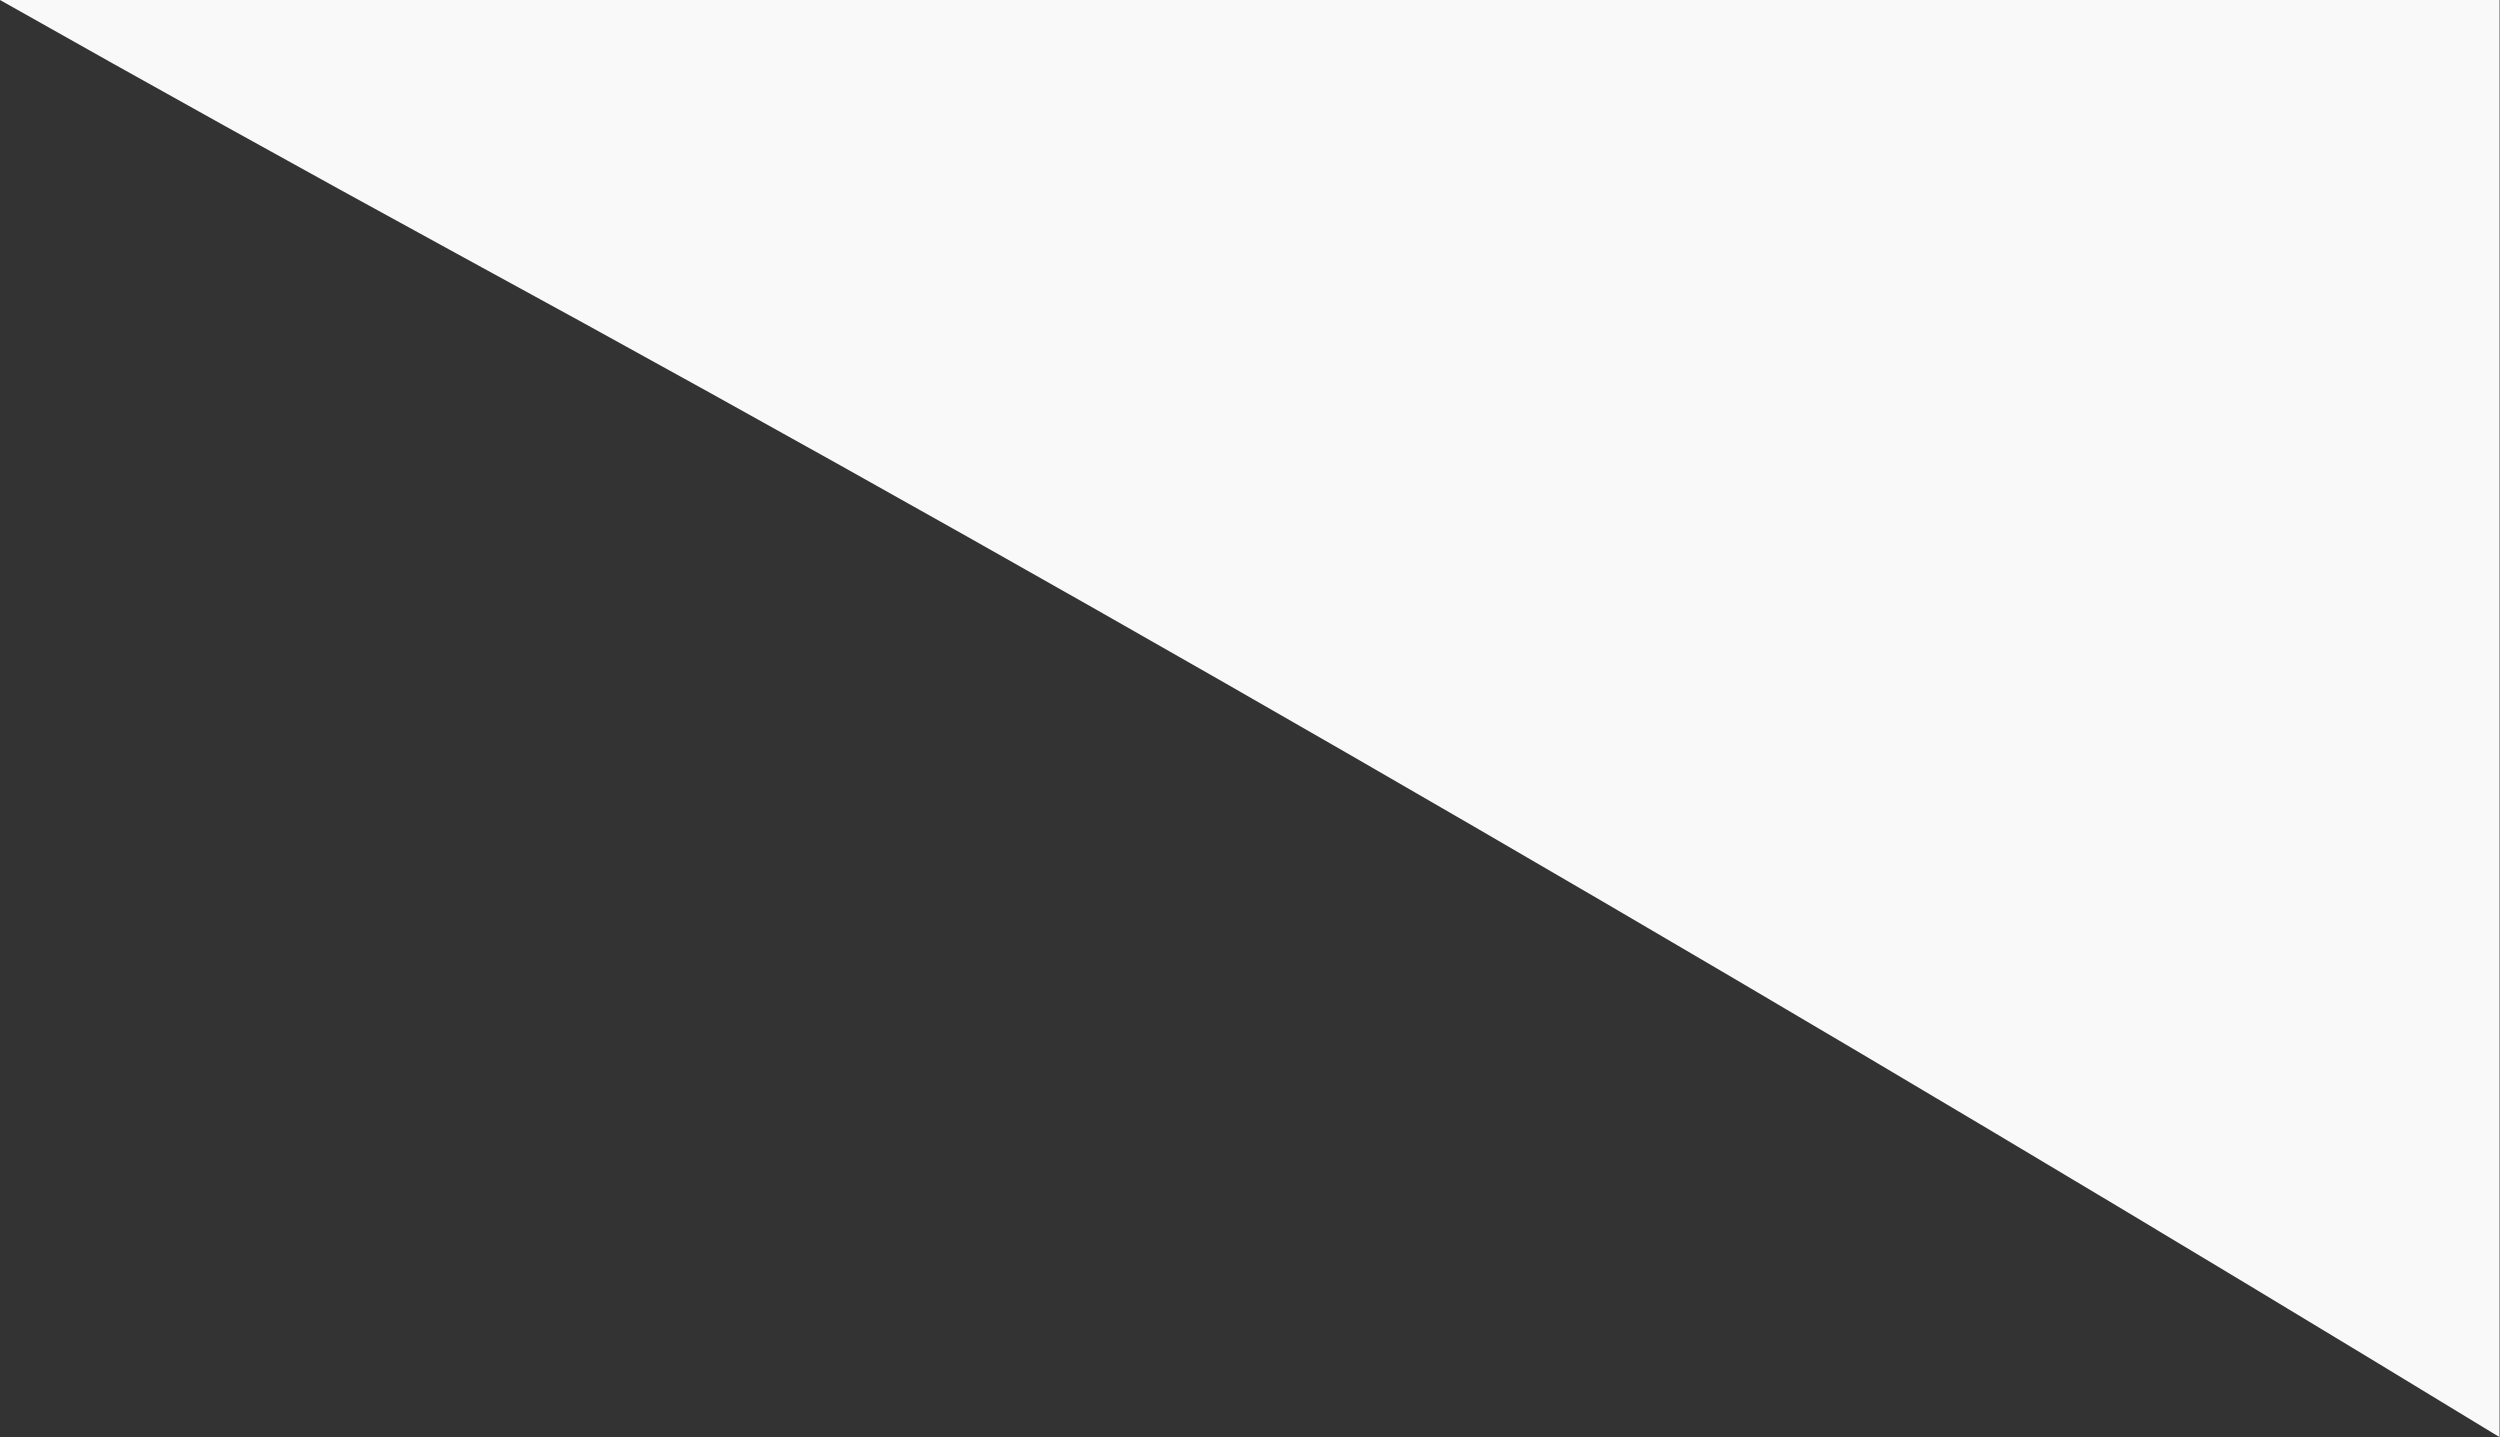 <svg xmlns="http://www.w3.org/2000/svg" viewBox="0 0 235.64 135.46"><rect x="0" y="0" width="235.64" height="135.46" fill="#333333" stroke="none"/><defs><style>.cls-1{fill:#f9f9f9;}</style></defs><g id="Layer_2" data-name="Layer 2"><g id="Layer_1-2" data-name="Layer 1"><path class="cls-1" d="M0,0Q21,11.87,43,23.88c64.25,35,128.66,72.63,192.6,111.58V0Z"/></g></g></svg>